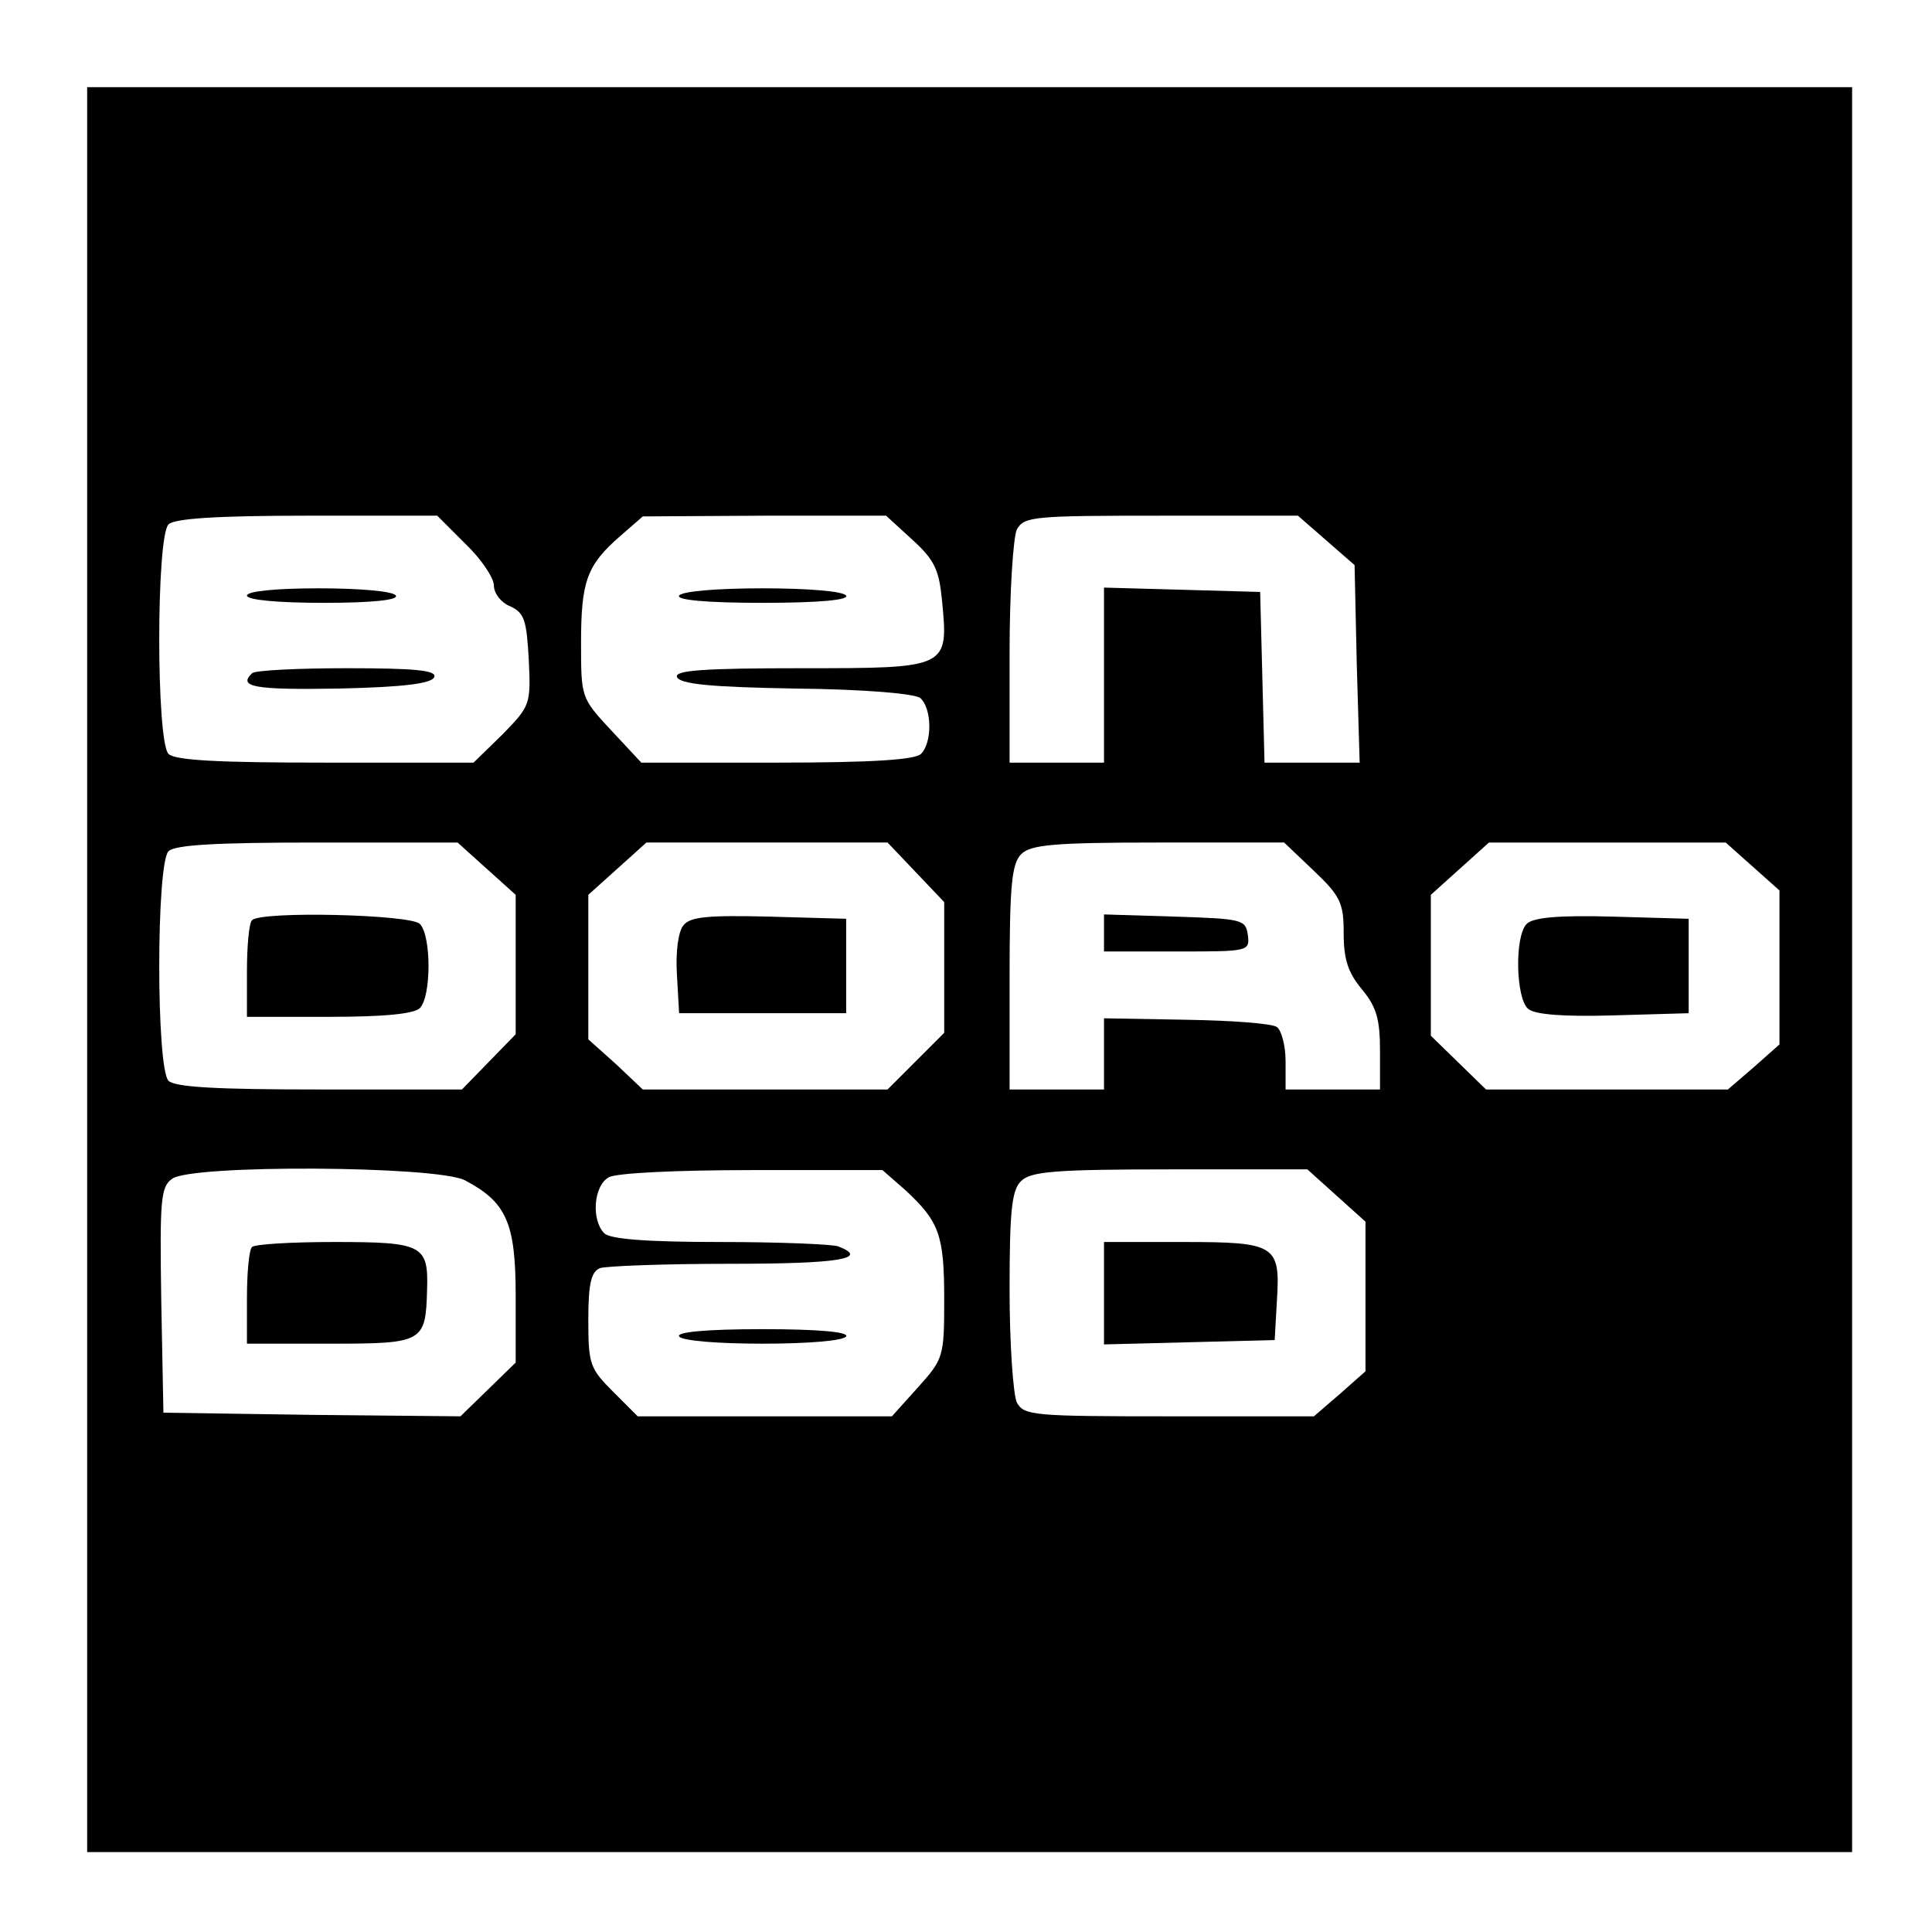 <?xml version="1.0" standalone="no"?>
<!DOCTYPE svg PUBLIC "-//W3C//DTD SVG 20010904//EN"
 "http://www.w3.org/TR/2001/REC-SVG-20010904/DTD/svg10.dtd">
<svg version="1.0" xmlns="http://www.w3.org/2000/svg"
 width="266pt" height="266pt" viewBox="0 0 266 266"
 preserveAspectRatio="xMidYMid meet">
<g transform="translate(0,266) scale(0.1,-0.1)"
fill="#000000" stroke="none">
<path d="M120 1325 l0 -1215 1215 0 1215 0 0 1215 0 1215 -1215 0 -1215 0 0
-1215z m521 586 c22 -21 39 -47 39 -57 0 -11 10 -24 23 -29 19 -9 22 -19 25
-73 3 -62 2 -64 -36 -103 l-40 -39 -204 0 c-145 0 -207 3 -216 12 -17 17 -17
299 0 316 8 8 65 12 191 12 l179 0 39 -39z m615 6 c31 -28 37 -42 41 -84 9
-93 9 -93 -193 -93 -136 0 -175 -3 -172 -12 4 -10 47 -14 163 -16 96 -1 164
-7 172 -13 16 -14 17 -61 1 -77 -8 -8 -67 -12 -199 -12 l-186 0 -42 45 c-41
44 -41 45 -41 120 0 85 8 107 54 147 l31 27 168 1 167 0 36 -33z m570 -1 l39
-34 3 -136 4 -136 -66 0 -65 0 -3 118 -3 117 -107 3 -108 3 0 -121 0 -120 -65
0 -65 0 0 151 c0 84 5 159 10 170 10 18 23 19 199 19 l188 0 39 -34z m-1156
-452 l40 -36 0 -96 0 -96 -37 -38 -37 -38 -196 0 c-139 0 -199 3 -208 12 -17
17 -17 299 0 316 9 9 68 12 205 12 l193 0 40 -36z m591 -5 l39 -41 0 -90 0
-90 -39 -39 -39 -39 -168 0 -169 0 -37 35 -38 34 0 99 0 100 40 36 40 36 166
0 166 0 39 -41z m548 2 c37 -35 41 -45 41 -86 0 -36 6 -54 25 -77 20 -24 25
-41 25 -84 l0 -54 -65 0 -65 0 0 39 c0 22 -6 43 -12 47 -7 5 -63 9 -125 10
l-113 2 0 -49 0 -49 -65 0 -65 0 0 154 c0 127 3 157 16 170 13 13 45 16 189
16 l173 0 41 -39z m604 6 l37 -33 0 -106 0 -106 -35 -31 -36 -31 -166 0 -167
0 -38 37 -38 37 0 97 0 97 40 36 40 36 163 0 163 0 37 -33z m-1773 -432 c57
-30 70 -58 70 -159 l0 -92 -38 -37 -38 -37 -205 2 -204 3 -3 155 c-2 137 -1
156 15 167 26 20 364 18 403 -2z m607 -14 c46 -43 53 -61 53 -150 0 -79 -1
-82 -36 -121 l-36 -40 -175 0 -175 0 -34 34 c-32 32 -34 38 -34 99 0 50 4 66
16 71 9 3 90 6 180 6 149 0 192 7 148 24 -9 3 -82 6 -163 6 -101 0 -151 4
-159 12 -18 18 -15 65 6 77 10 6 93 10 197 10 l180 0 32 -28z m593 -7 l40 -36
0 -103 0 -103 -35 -31 -36 -31 -199 0 c-187 0 -200 1 -210 19 -5 11 -10 80
-10 155 0 109 3 138 16 150 13 13 46 16 205 16 l189 0 40 -36z"/>
<path d="M340 1840 c0 -6 42 -10 106 -10 67 0 103 4 99 10 -3 6 -50 10 -106
10 -59 0 -99 -4 -99 -10z"/>
<path d="M347 1733 c-20 -19 4 -23 120 -21 90 2 128 7 131 16 3 9 -26 12 -120
12 -69 0 -128 -3 -131 -7z"/>
<path d="M935 1840 c-4 -6 37 -10 115 -10 78 0 119 4 115 10 -4 6 -53 10 -115
10 -62 0 -111 -4 -115 -10z"/>
<path d="M347 1393 c-4 -3 -7 -35 -7 -70 l0 -63 113 0 c75 0 117 4 125 12 16
16 16 100 0 116 -13 13 -219 18 -231 5z"/>
<path d="M941 1386 c-7 -8 -11 -36 -9 -68 l3 -53 115 0 115 0 0 65 0 65 -106
3 c-83 2 -109 0 -118 -12z"/>
<path d="M1520 1375 l0 -25 101 0 c98 0 100 0 97 23 -3 21 -8 22 -100 25 l-98
3 0 -26z"/>
<path d="M2102 1388 c-17 -17 -15 -103 2 -117 9 -8 50 -11 117 -9 l104 3 0 65
0 65 -105 3 c-73 2 -109 -1 -118 -10z"/>
<path d="M347 943 c-4 -3 -7 -35 -7 -70 l0 -63 115 0 c128 0 131 2 133 74 2
62 -6 66 -128 66 -58 0 -110 -3 -113 -7z"/>
<path d="M935 820 c4 -6 53 -10 115 -10 62 0 111 4 115 10 4 6 -37 10 -115 10
-78 0 -119 -4 -115 -10z"/>
<path d="M1520 880 l0 -71 118 3 117 3 3 53 c5 78 -1 82 -129 82 l-109 0 0
-70z"/>
</g>
</svg>
